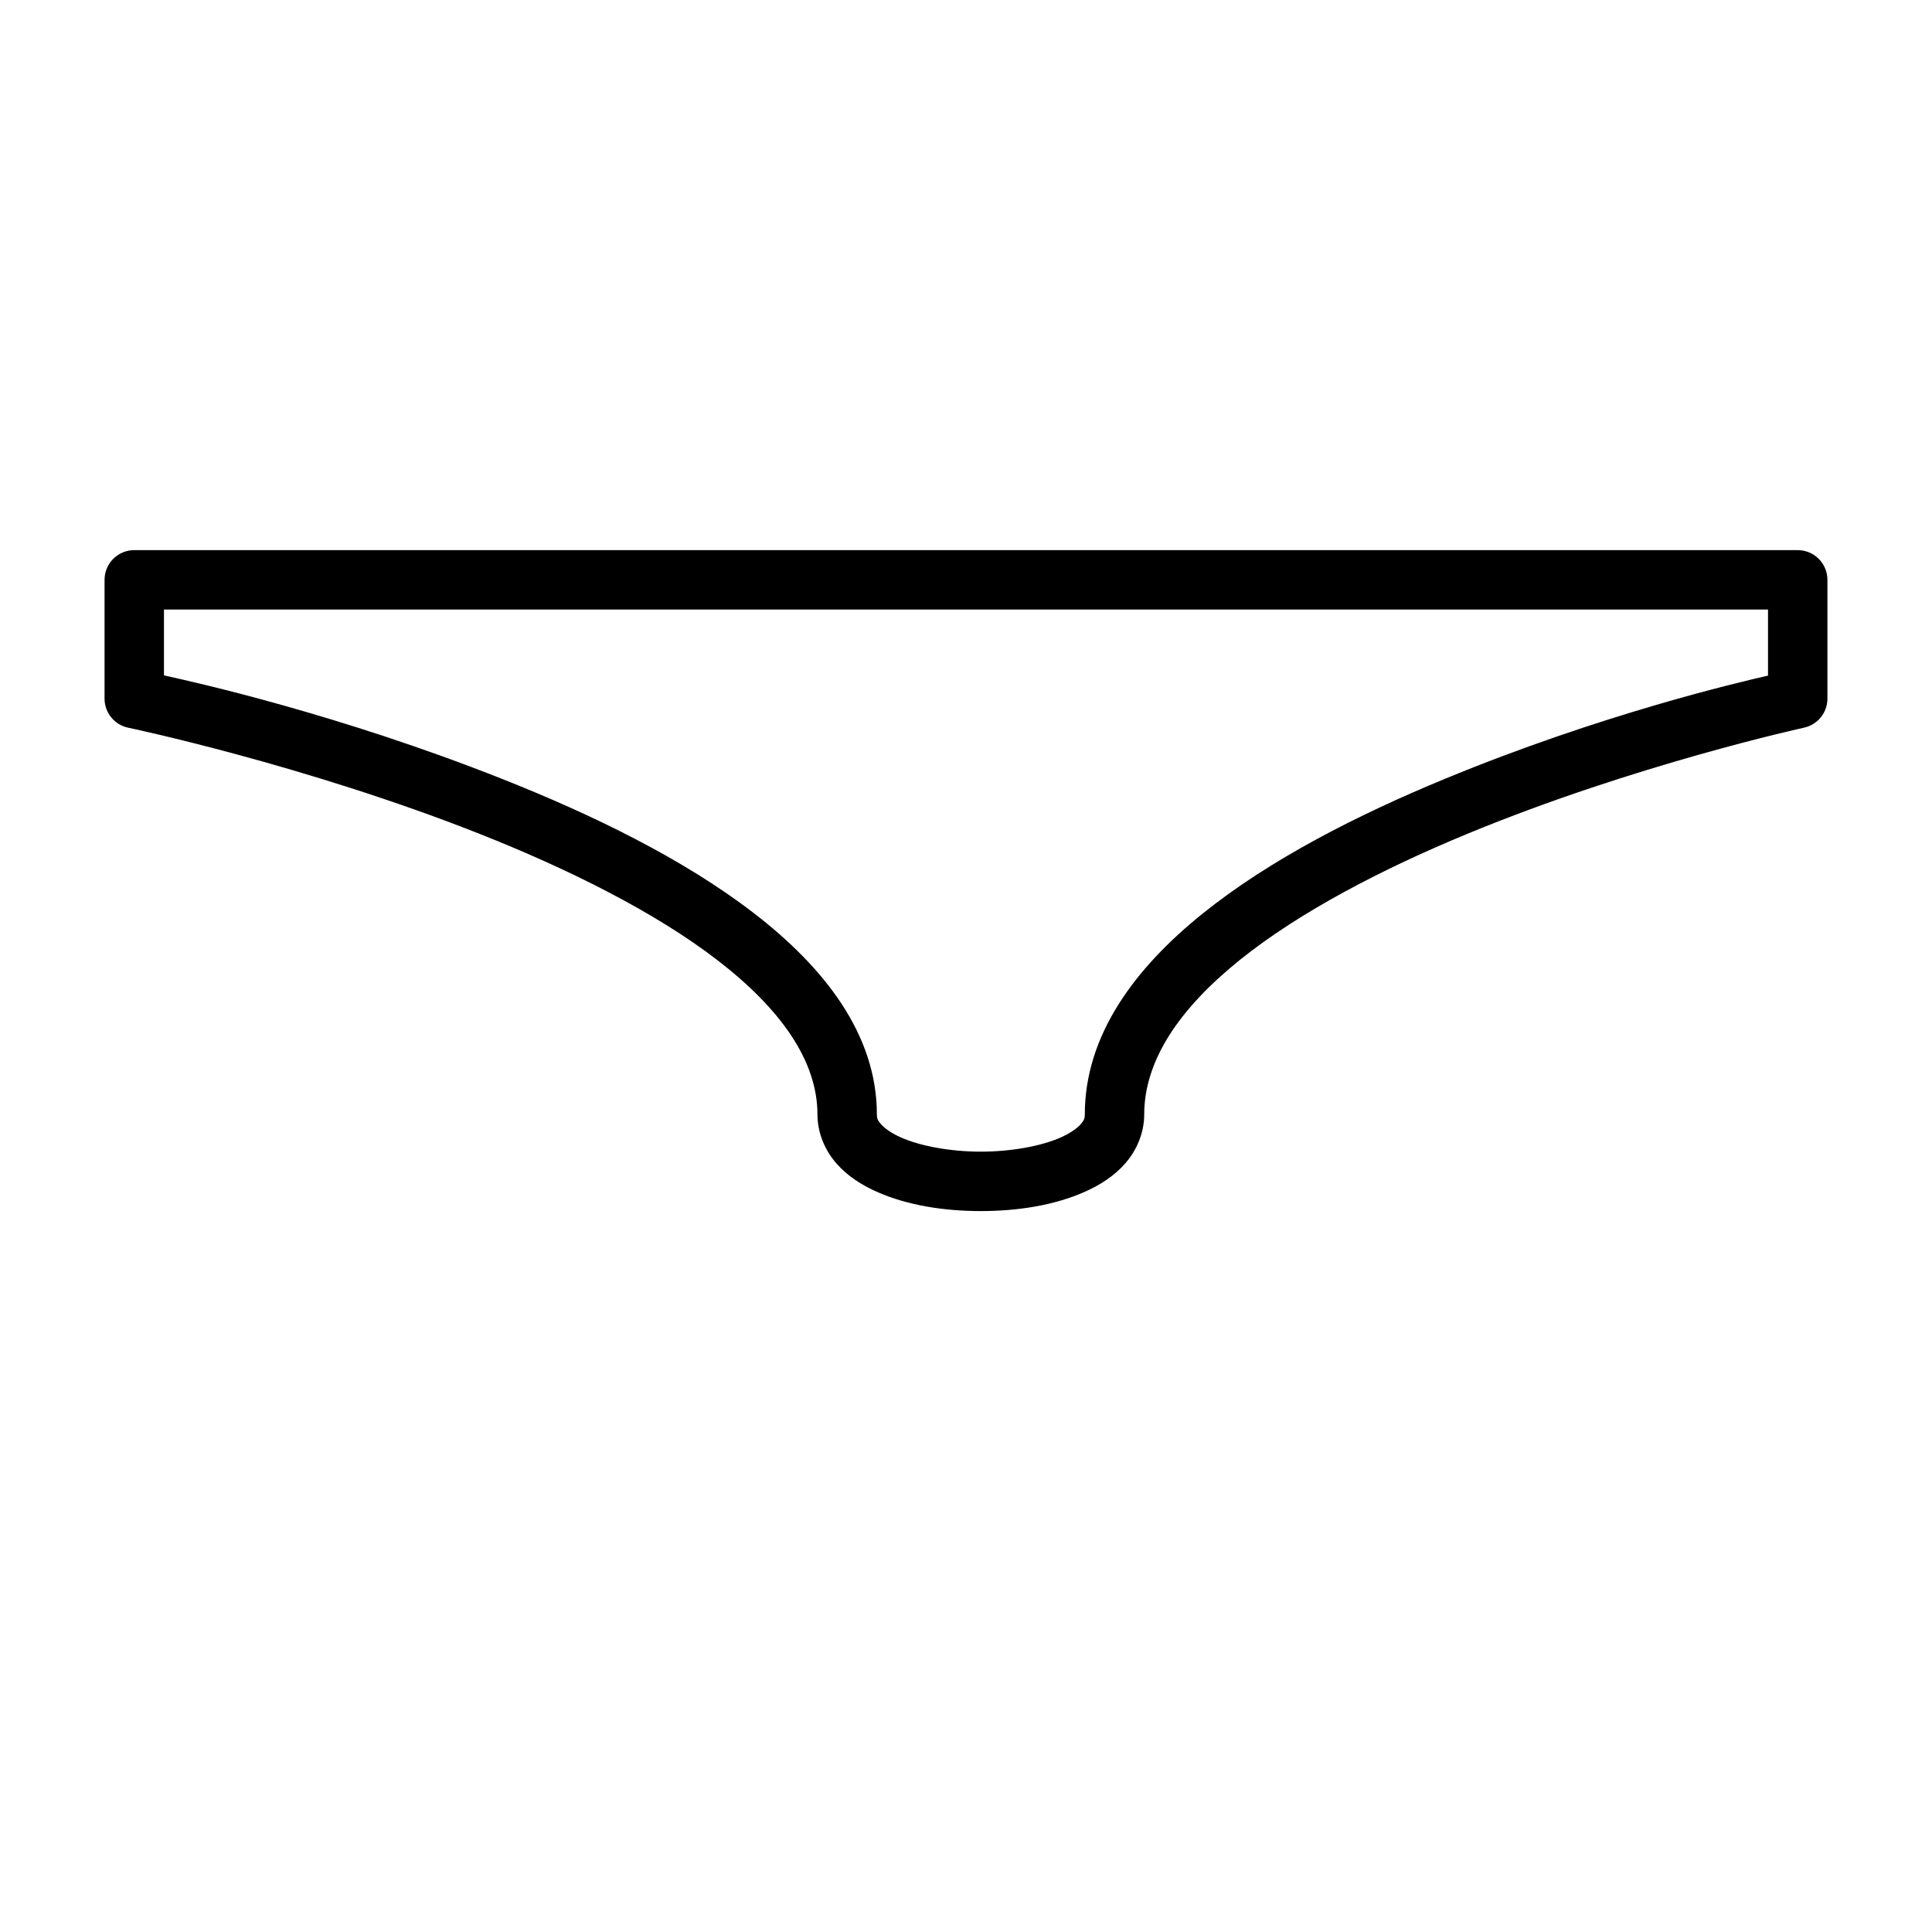 <?xml version="1.0" encoding="UTF-8"?>
<!-- Uploaded to: SVG Repo, www.svgrepo.com, Generator: SVG Repo Mixer Tools -->
<svg fill="#000000" width="800px" height="800px" version="1.1" viewBox="144 144 512 512" xmlns="http://www.w3.org/2000/svg">
 <path d="m179.58 289.79c-4.348 0-7.871 3.527-7.871 7.875v31.488-0.004c0 3.731 2.621 6.945 6.273 7.703 0 0 46.73 9.77 93.172 28.152 23.219 9.191 46.289 20.586 63.023 33.488 16.734 12.898 26.457 26.652 26.457 40.867 0 4.922 2.039 9.551 4.996 12.93 2.957 3.379 6.684 5.742 10.746 7.551 8.125 3.609 17.82 5.106 27.551 5.106 9.73 0 19.426-1.492 27.551-5.106 4.062-1.805 7.789-4.172 10.746-7.551 2.965-3.379 5.004-8.012 5.004-12.93 0-14.359 9.352-28.102 25.352-40.973 16.004-12.871 38.074-24.246 60.301-33.426 44.453-18.359 89.207-28.121 89.207-28.121v-0.004c3.617-0.785 6.195-3.984 6.199-7.688v-31.488 0.004c-0.004-4.348-3.527-7.875-7.875-7.875zm7.871 15.742h425.09v17.512c-8.359 1.906-44.562 10.395-85.656 27.367-23.039 9.516-46.23 21.266-64.176 35.699-17.941 14.441-31.223 32.184-31.223 53.25 0 0.984-0.172 1.52-1.09 2.566-0.918 1.051-2.727 2.375-5.305 3.519-5.16 2.293-13.18 3.754-21.16 3.754-7.981 0-15.996-1.461-21.156-3.754-2.578-1.145-4.387-2.469-5.305-3.519-0.918-1.047-1.09-1.582-1.09-2.566 0-21.211-13.891-38.945-32.582-53.352-18.688-14.406-42.852-26.137-66.863-35.641-42.98-17.012-80.98-25.527-89.484-27.383z" fill-rule="evenodd"/>
</svg>